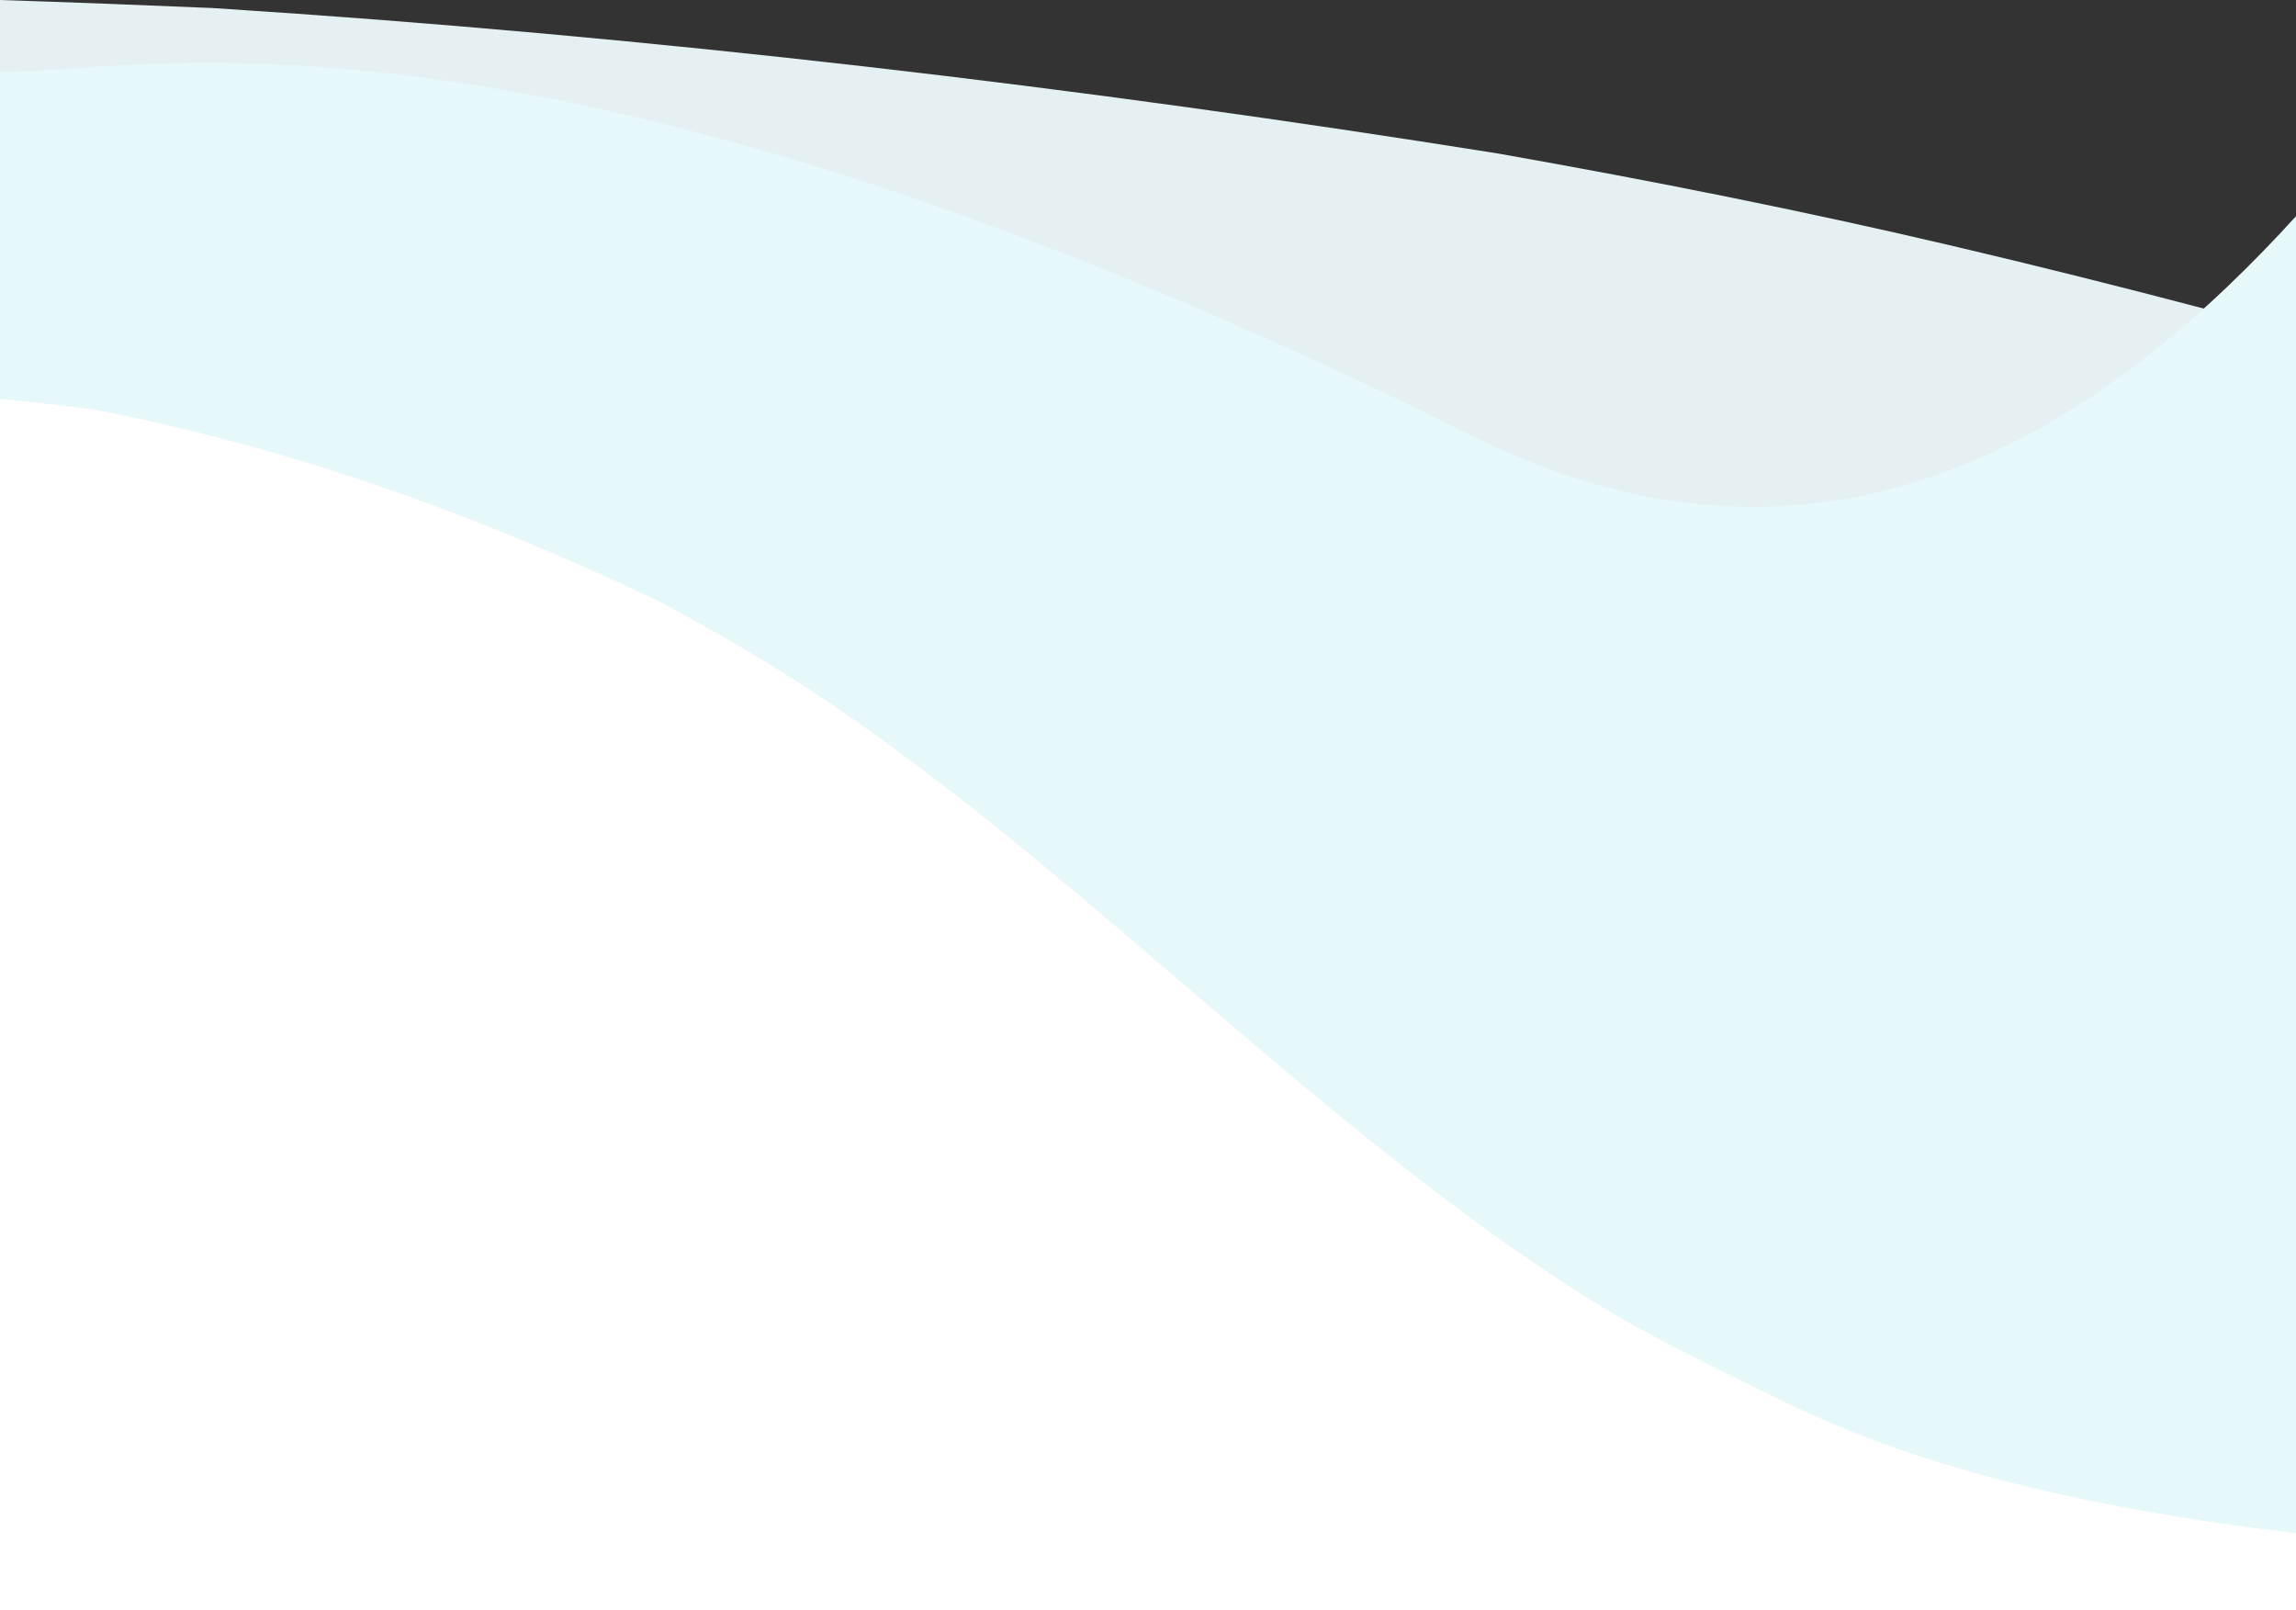 <svg width="1560" height="1094" viewBox="0 0 1560 1094" fill="none" xmlns="http://www.w3.org/2000/svg">
<rect x="0" y="0" width="1560" height="1094" fill="#333333" stroke="none"/>
<path d="M144.237 5.445C444.327 24.601 736.35 59.412 1018.05 104.336C1123.24 122.908 1225.53 143.328 1324.91 166.665C1442.69 194.28 1555.95 224.716 1667.6 256.026C1867.34 311.938 2062.23 370.572 2270.36 421.524C2323.28 434.457 2376.84 446.903 2431.38 458.572C2533.34 480.45 2641.12 497.661 2747.92 514.969C2864.73 533.931 2986.38 547.836 3109.97 557.948C3252.59 569.714 3397.8 577.785 3543 583.424V623L0 623V0C48.079 1.556 96.158 3.403 144.237 5.445Z" fill="#E4F0F1"/>
<path d="M1001.07 296.443C1254.68 422.68 1444.78 273.428 1560 146.907L1560 1076L0 1076L0 48.675C88.514 51.376 356.044 -24.409 1001.07 296.443Z" fill="#E6F8FA"/>
<path d="M63.508 278.193C195.639 303.499 324.219 349.485 448.251 408.83C494.568 433.365 539.607 460.34 583.366 491.169C635.224 527.65 685.093 567.855 734.251 609.217C822.197 683.078 908.011 760.535 999.65 827.845C1022.95 844.929 1046.54 861.371 1070.55 876.786C1115.44 905.688 1162.9 928.424 1209.92 951.289C1261.36 976.337 1314.92 994.706 1369.33 1008.06C1432.13 1023.61 1496.07 1034.27 1560 1041.72V1094L0 1094V271C21.169 273.055 42.339 275.496 63.508 278.193Z" fill="white"/>
</svg>
